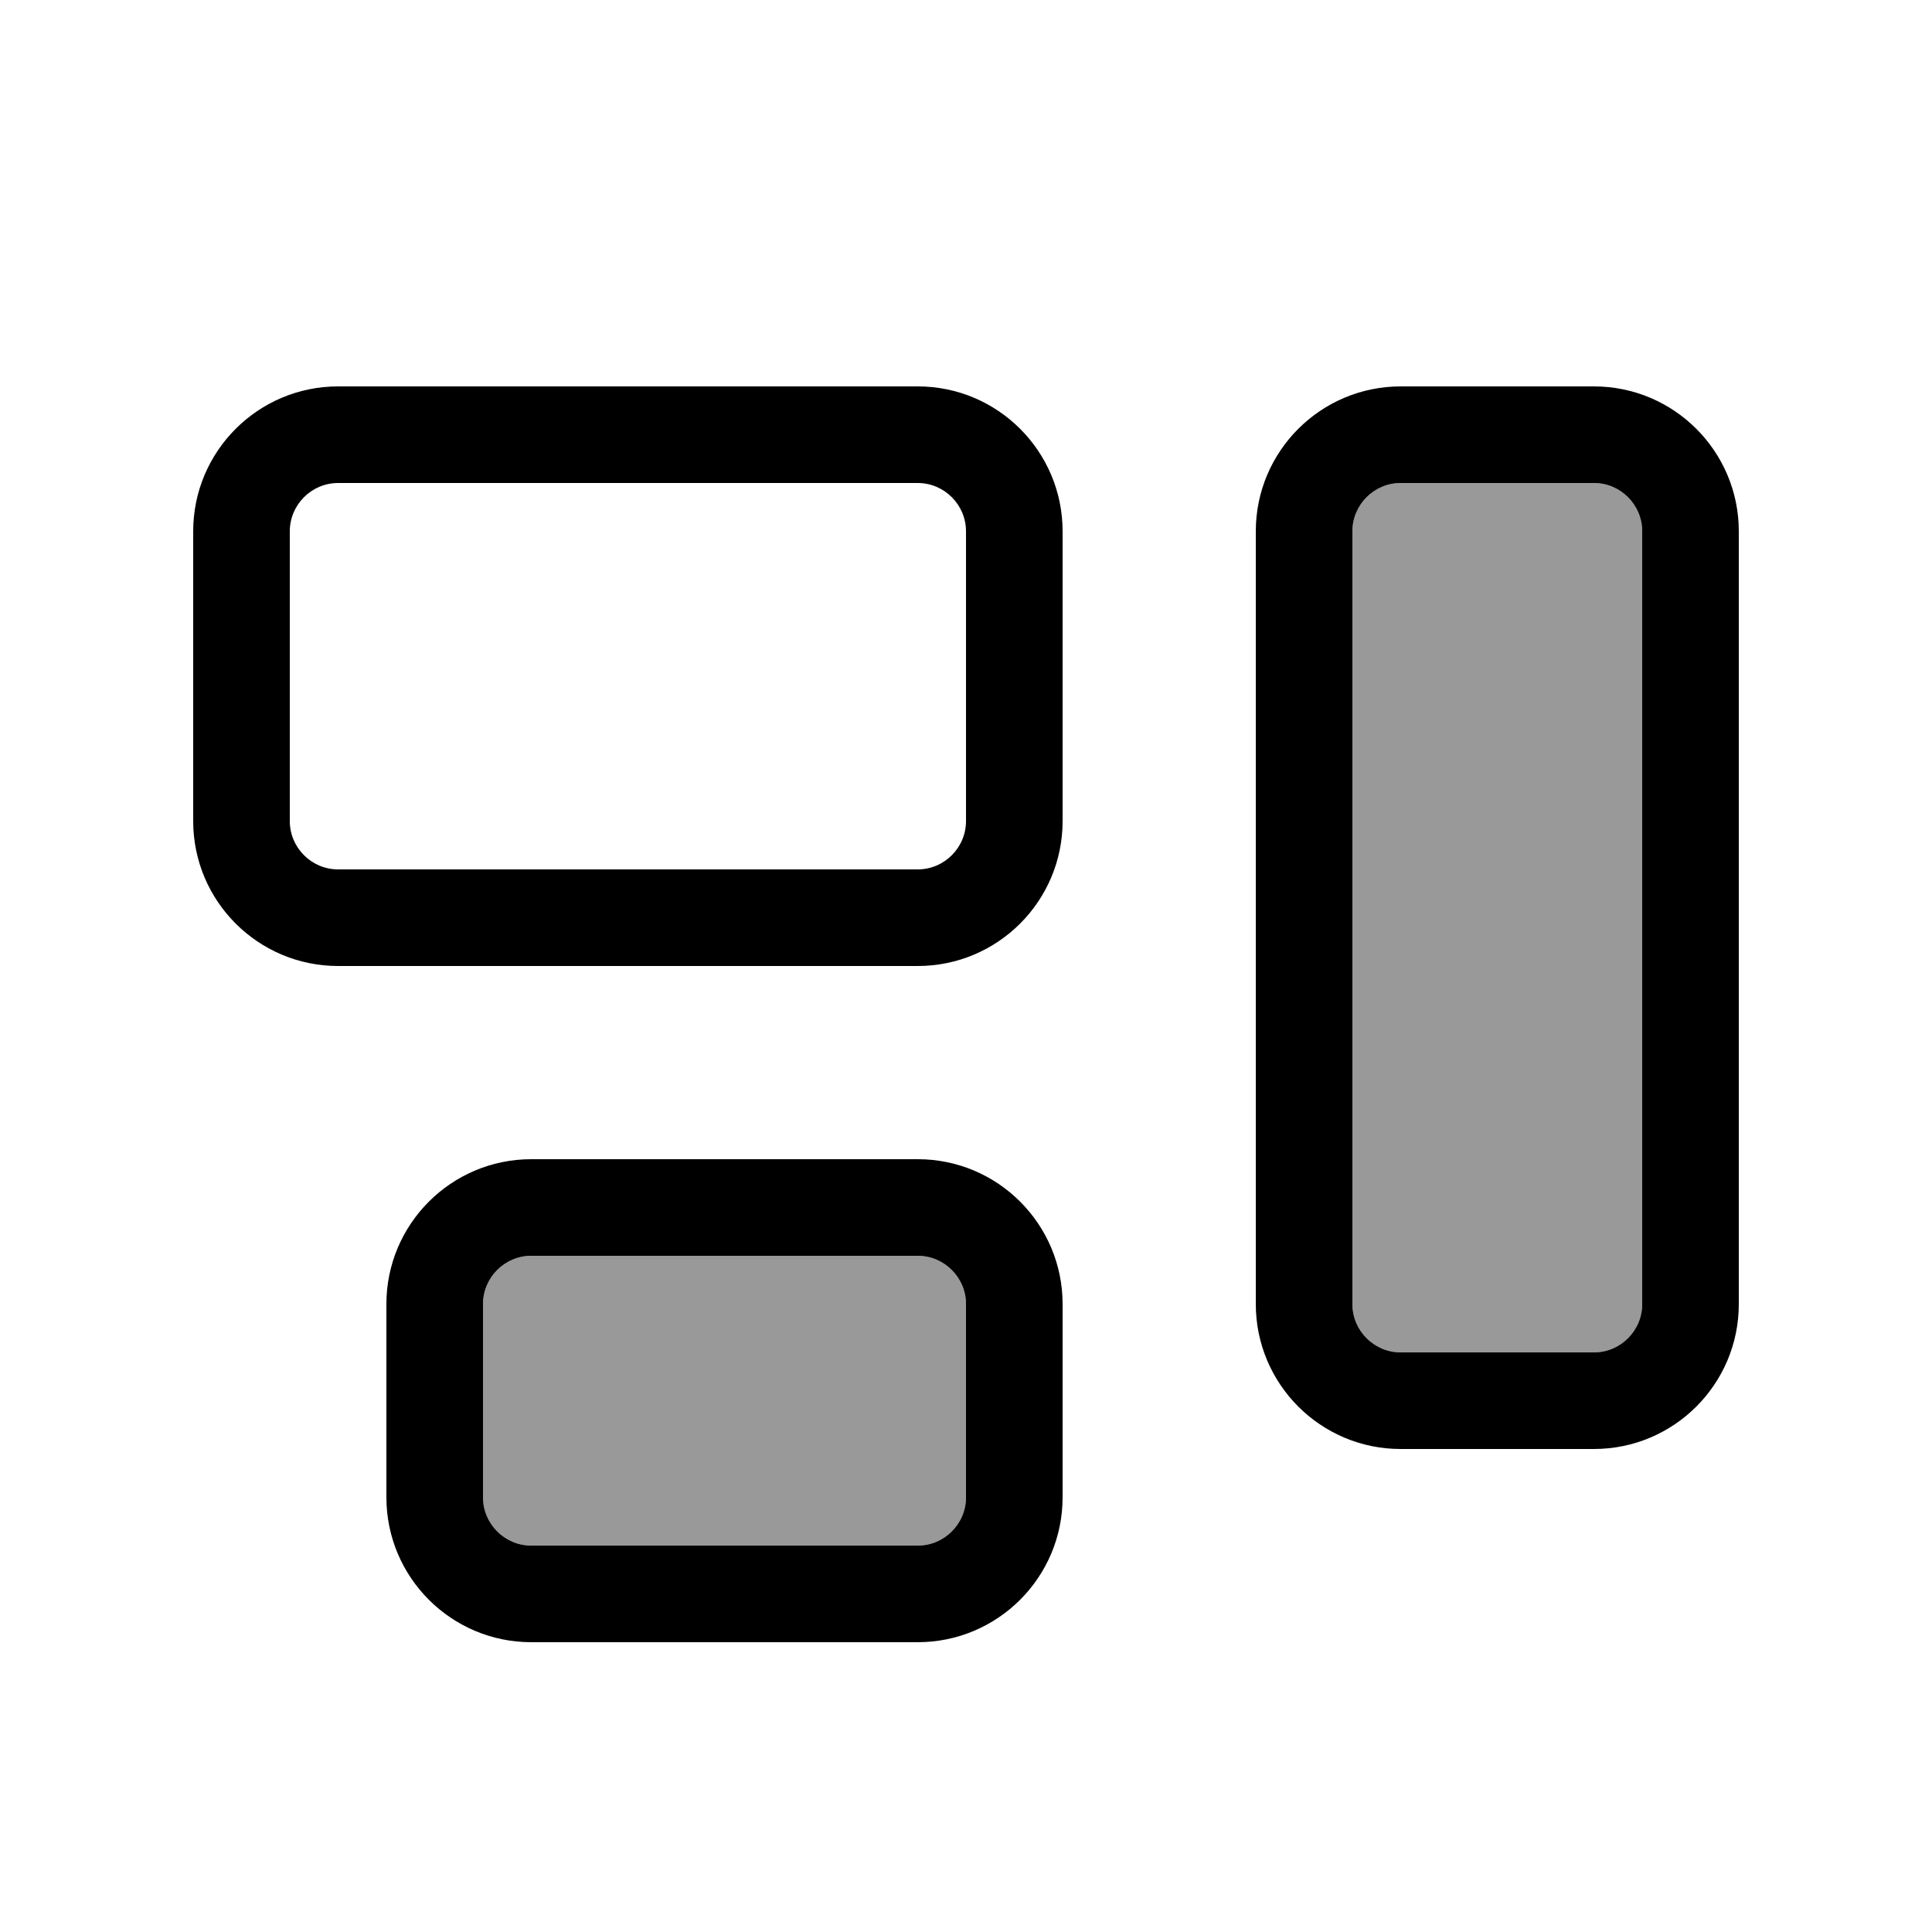 <svg xmlns="http://www.w3.org/2000/svg" viewBox="0 0 640 640"><!--! Font Awesome Pro 7.1.0 by @fontawesome - https://fontawesome.com License - https://fontawesome.com/license (Commercial License) Copyright 2025 Fonticons, Inc. --><path opacity=".4" fill="currentColor" d="M160 432L160 496C160 504.8 167.2 512 176 512L304 512C312.8 512 320 504.8 320 496L320 432C320 423.2 312.8 416 304 416L176 416C167.2 416 160 423.2 160 432zM448 176L448 432C448 440.8 455.2 448 464 448L528 448C536.8 448 544 440.8 544 432L544 176C544 167.2 536.8 160 528 160L464 160C455.2 160 448 167.2 448 176z"/><path fill="currentColor" d="M304 160C312.8 160 320 167.2 320 176L320 272C320 280.8 312.8 288 304 288L112 288C103.2 288 96 280.8 96 272L96 176C96 167.2 103.2 160 112 160L304 160zM112 128C85.5 128 64 149.5 64 176L64 272C64 298.5 85.5 320 112 320L304 320C330.5 320 352 298.5 352 272L352 176C352 149.5 330.5 128 304 128L112 128zM528 160C536.8 160 544 167.2 544 176L544 432C544 440.8 536.8 448 528 448L464 448C455.2 448 448 440.8 448 432L448 176C448 167.2 455.2 160 464 160L528 160zM464 128C437.5 128 416 149.5 416 176L416 432C416 458.5 437.5 480 464 480L528 480C554.5 480 576 458.5 576 432L576 176C576 149.5 554.5 128 528 128L464 128zM176 416L304 416C312.8 416 320 423.2 320 432L320 496C320 504.8 312.8 512 304 512L176 512C167.2 512 160 504.8 160 496L160 432C160 423.2 167.2 416 176 416zM128 432L128 496C128 522.5 149.5 544 176 544L304 544C330.5 544 352 522.5 352 496L352 432C352 405.5 330.5 384 304 384L176 384C149.5 384 128 405.5 128 432z"/></svg>